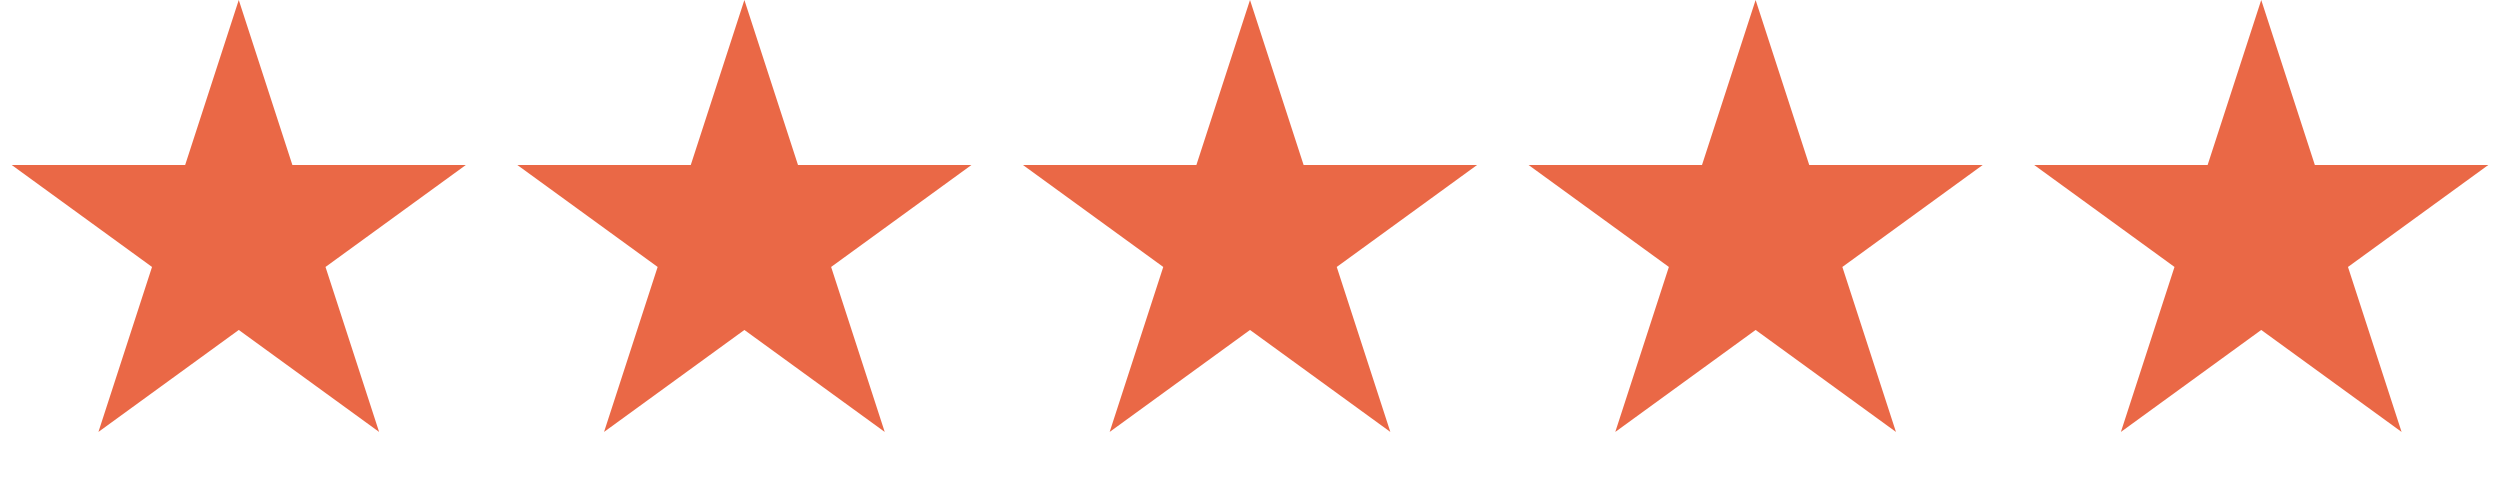 <svg width="178" height="34" viewBox="0 0 178 34" fill="none" xmlns="http://www.w3.org/2000/svg">
<path d="M17 0L20.817 11.747L33.168 11.747L23.176 19.007L26.992 30.753L17 23.493L7.008 30.753L10.824 19.007L0.832 11.747L13.183 11.747L17 0Z" fill="#EA6846"/>
<path d="M53 0L56.817 11.747L69.168 11.747L59.176 19.007L62.992 30.753L53 23.493L43.008 30.753L46.824 19.007L36.832 11.747L49.183 11.747L53 0Z" fill="#EA6846"/>
<path d="M89 0L92.817 11.747L105.168 11.747L95.176 19.007L98.992 30.753L89 23.493L79.008 30.753L82.824 19.007L72.832 11.747L85.183 11.747L89 0Z" fill="#EA6846"/>
<path d="M125 0L128.817 11.747L141.168 11.747L131.176 19.007L134.992 30.753L125 23.493L115.008 30.753L118.824 19.007L108.832 11.747L121.183 11.747L125 0Z" fill="#EA6846"/>
<path d="M161 0L164.817 11.747L177.168 11.747L167.176 19.007L170.992 30.753L161 23.493L151.008 30.753L154.824 19.007L144.832 11.747L157.183 11.747L161 0Z" fill="#EA6846"/>
</svg>
